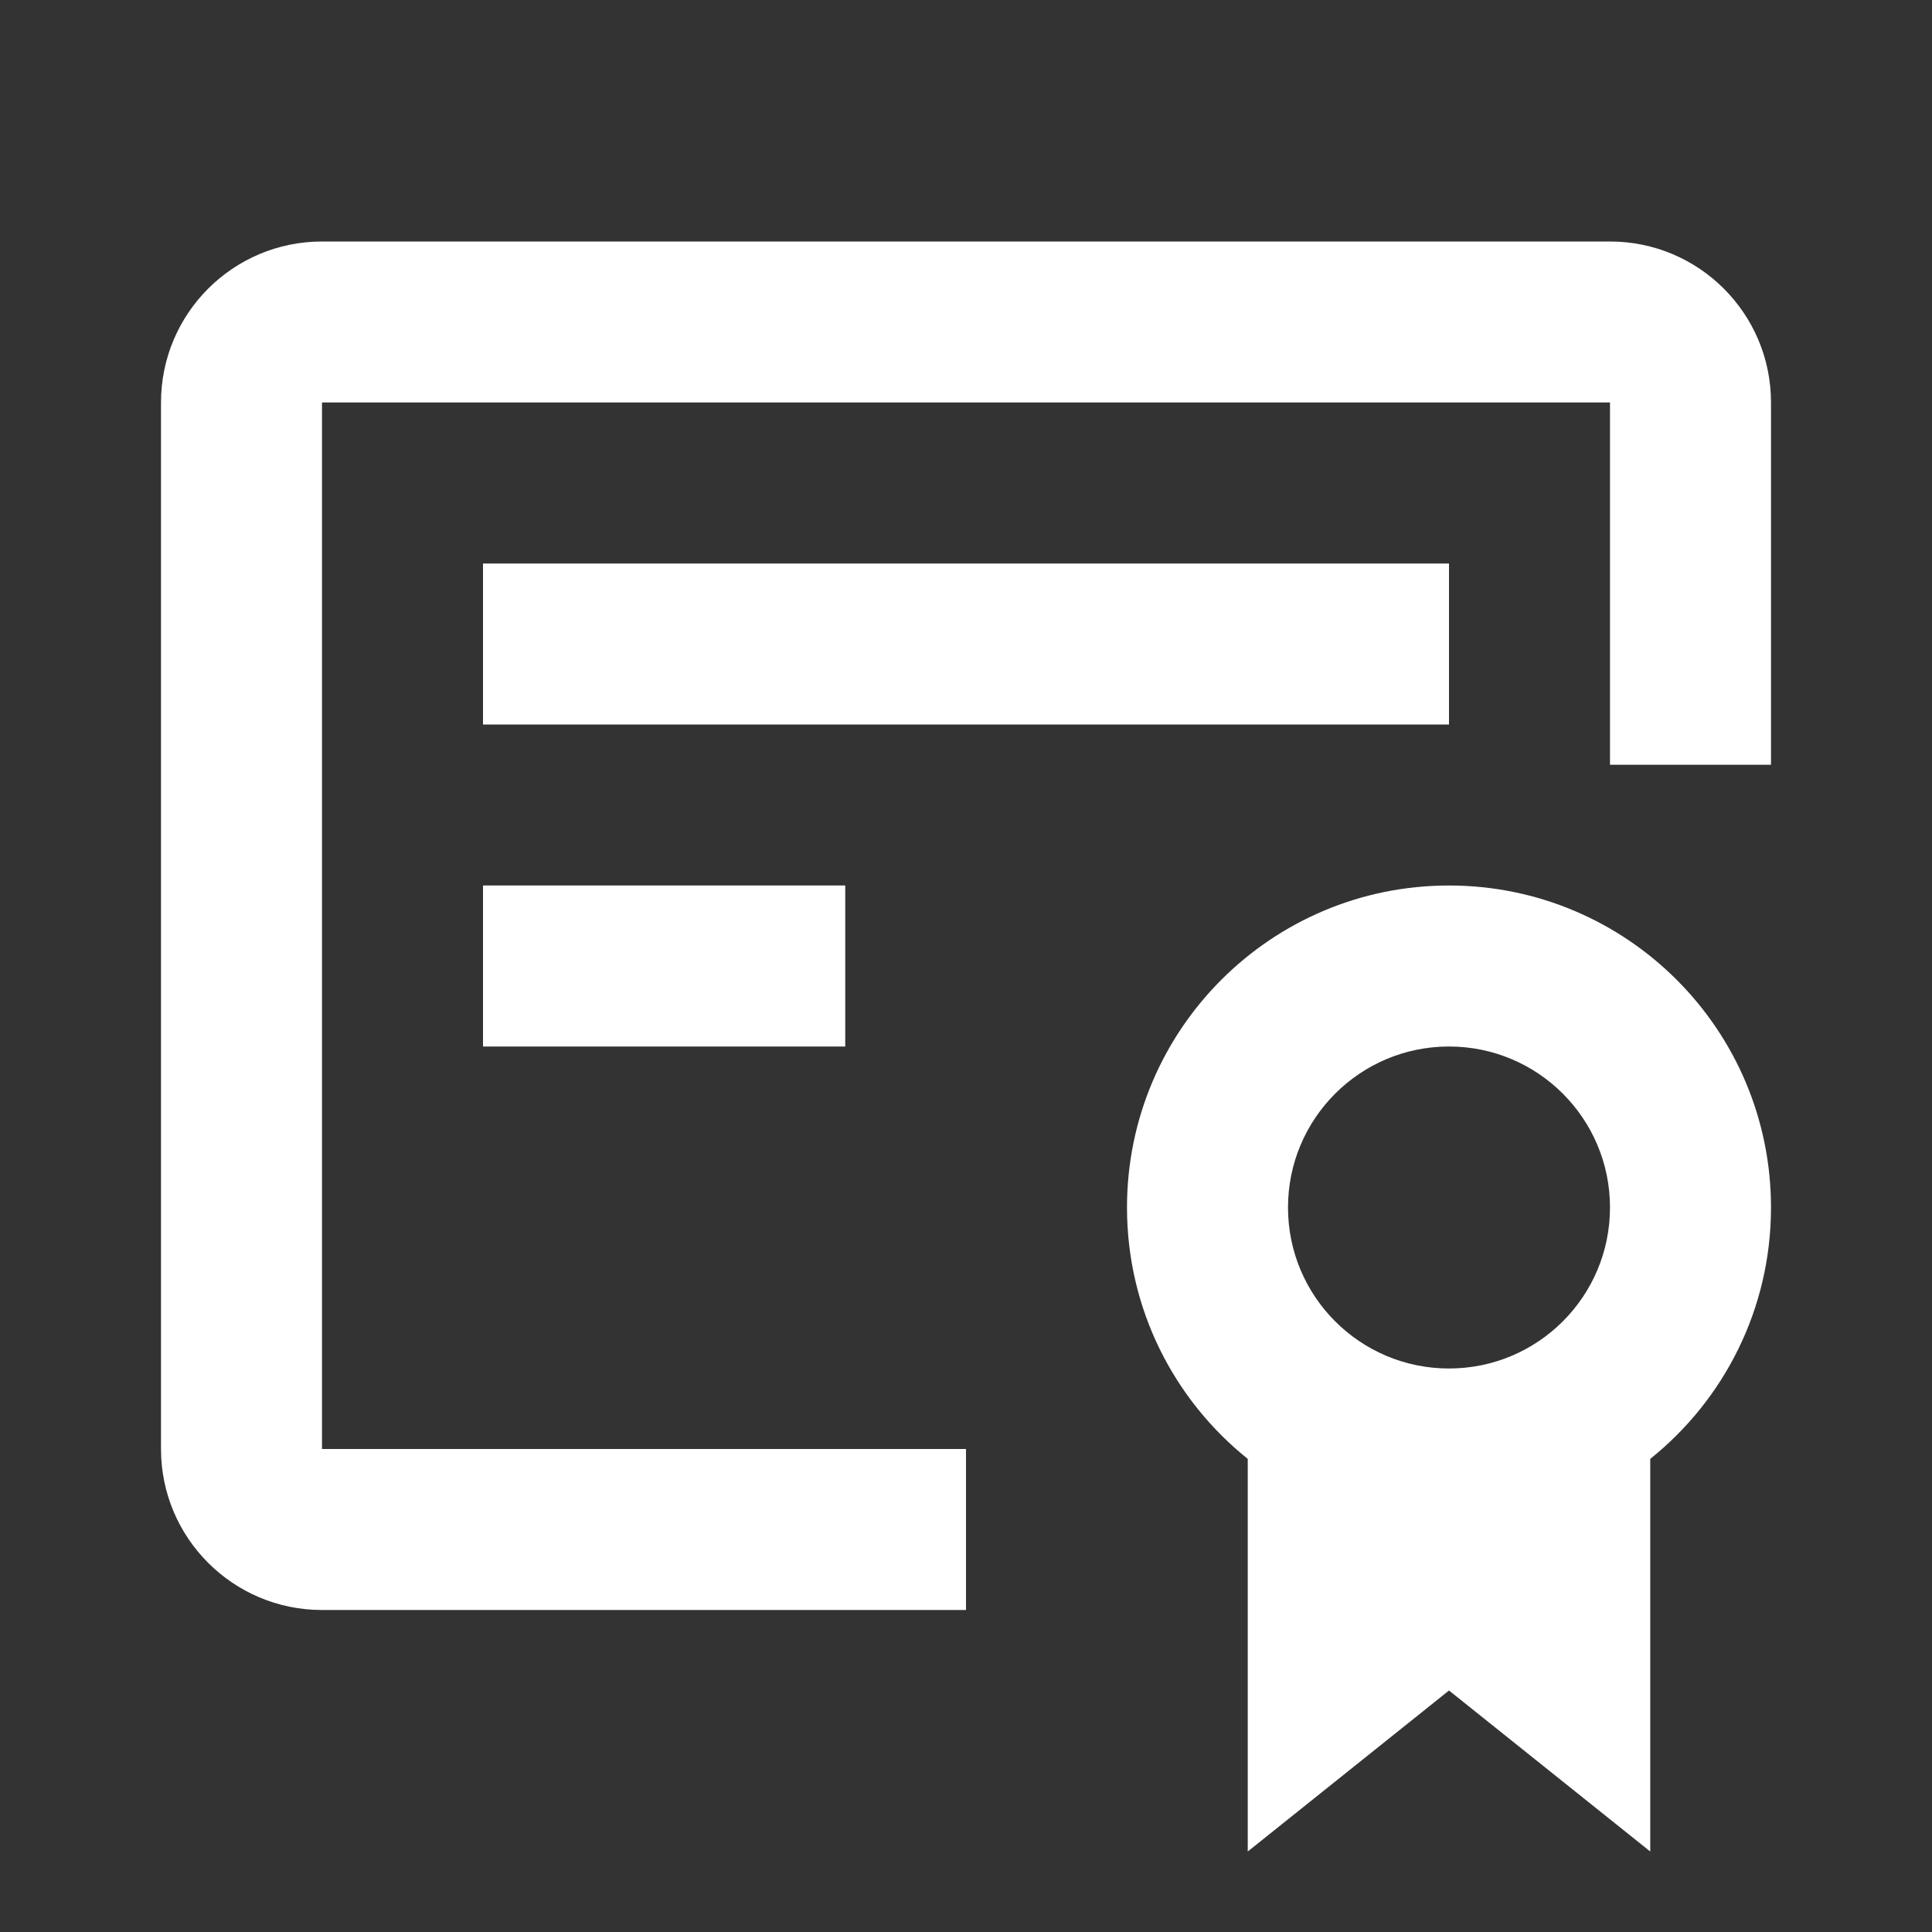 <?xml version="1.0" encoding="UTF-8"?> <svg xmlns="http://www.w3.org/2000/svg" width="42" height="42" viewBox="0 0 42 42" fill="none"><rect x="0" y="0" width="42" height="42" fill="#333333" stroke="none"/><path fill-rule="evenodd" clip-rule="evenodd" d="M3.5 8.75C3.5 6.817 5.067 5.25 7 5.25H35C36.933 5.25 38.5 6.817 38.5 8.75V16.625H35V8.75H7V31.5H21V35H7C5.067 35 3.5 33.433 3.5 31.5V8.75ZM10.5 15.75H31.5V12.25H10.5V15.75ZM10.5 22.75H18.375V19.25H10.5V22.75ZM35.875 31.715C37.475 30.432 38.5 28.461 38.5 26.25C38.5 22.384 35.366 19.25 31.5 19.25C27.634 19.25 24.5 22.384 24.5 26.25C24.5 28.461 25.525 30.432 27.125 31.715V40.25L31.5 36.75L35.875 40.25V31.715ZM35 26.25C35 28.183 33.433 29.75 31.5 29.75C29.567 29.75 28 28.183 28 26.25C28 24.317 29.567 22.75 31.5 22.75C33.433 22.75 35 24.317 35 26.25Z" fill="white"></path></svg> 